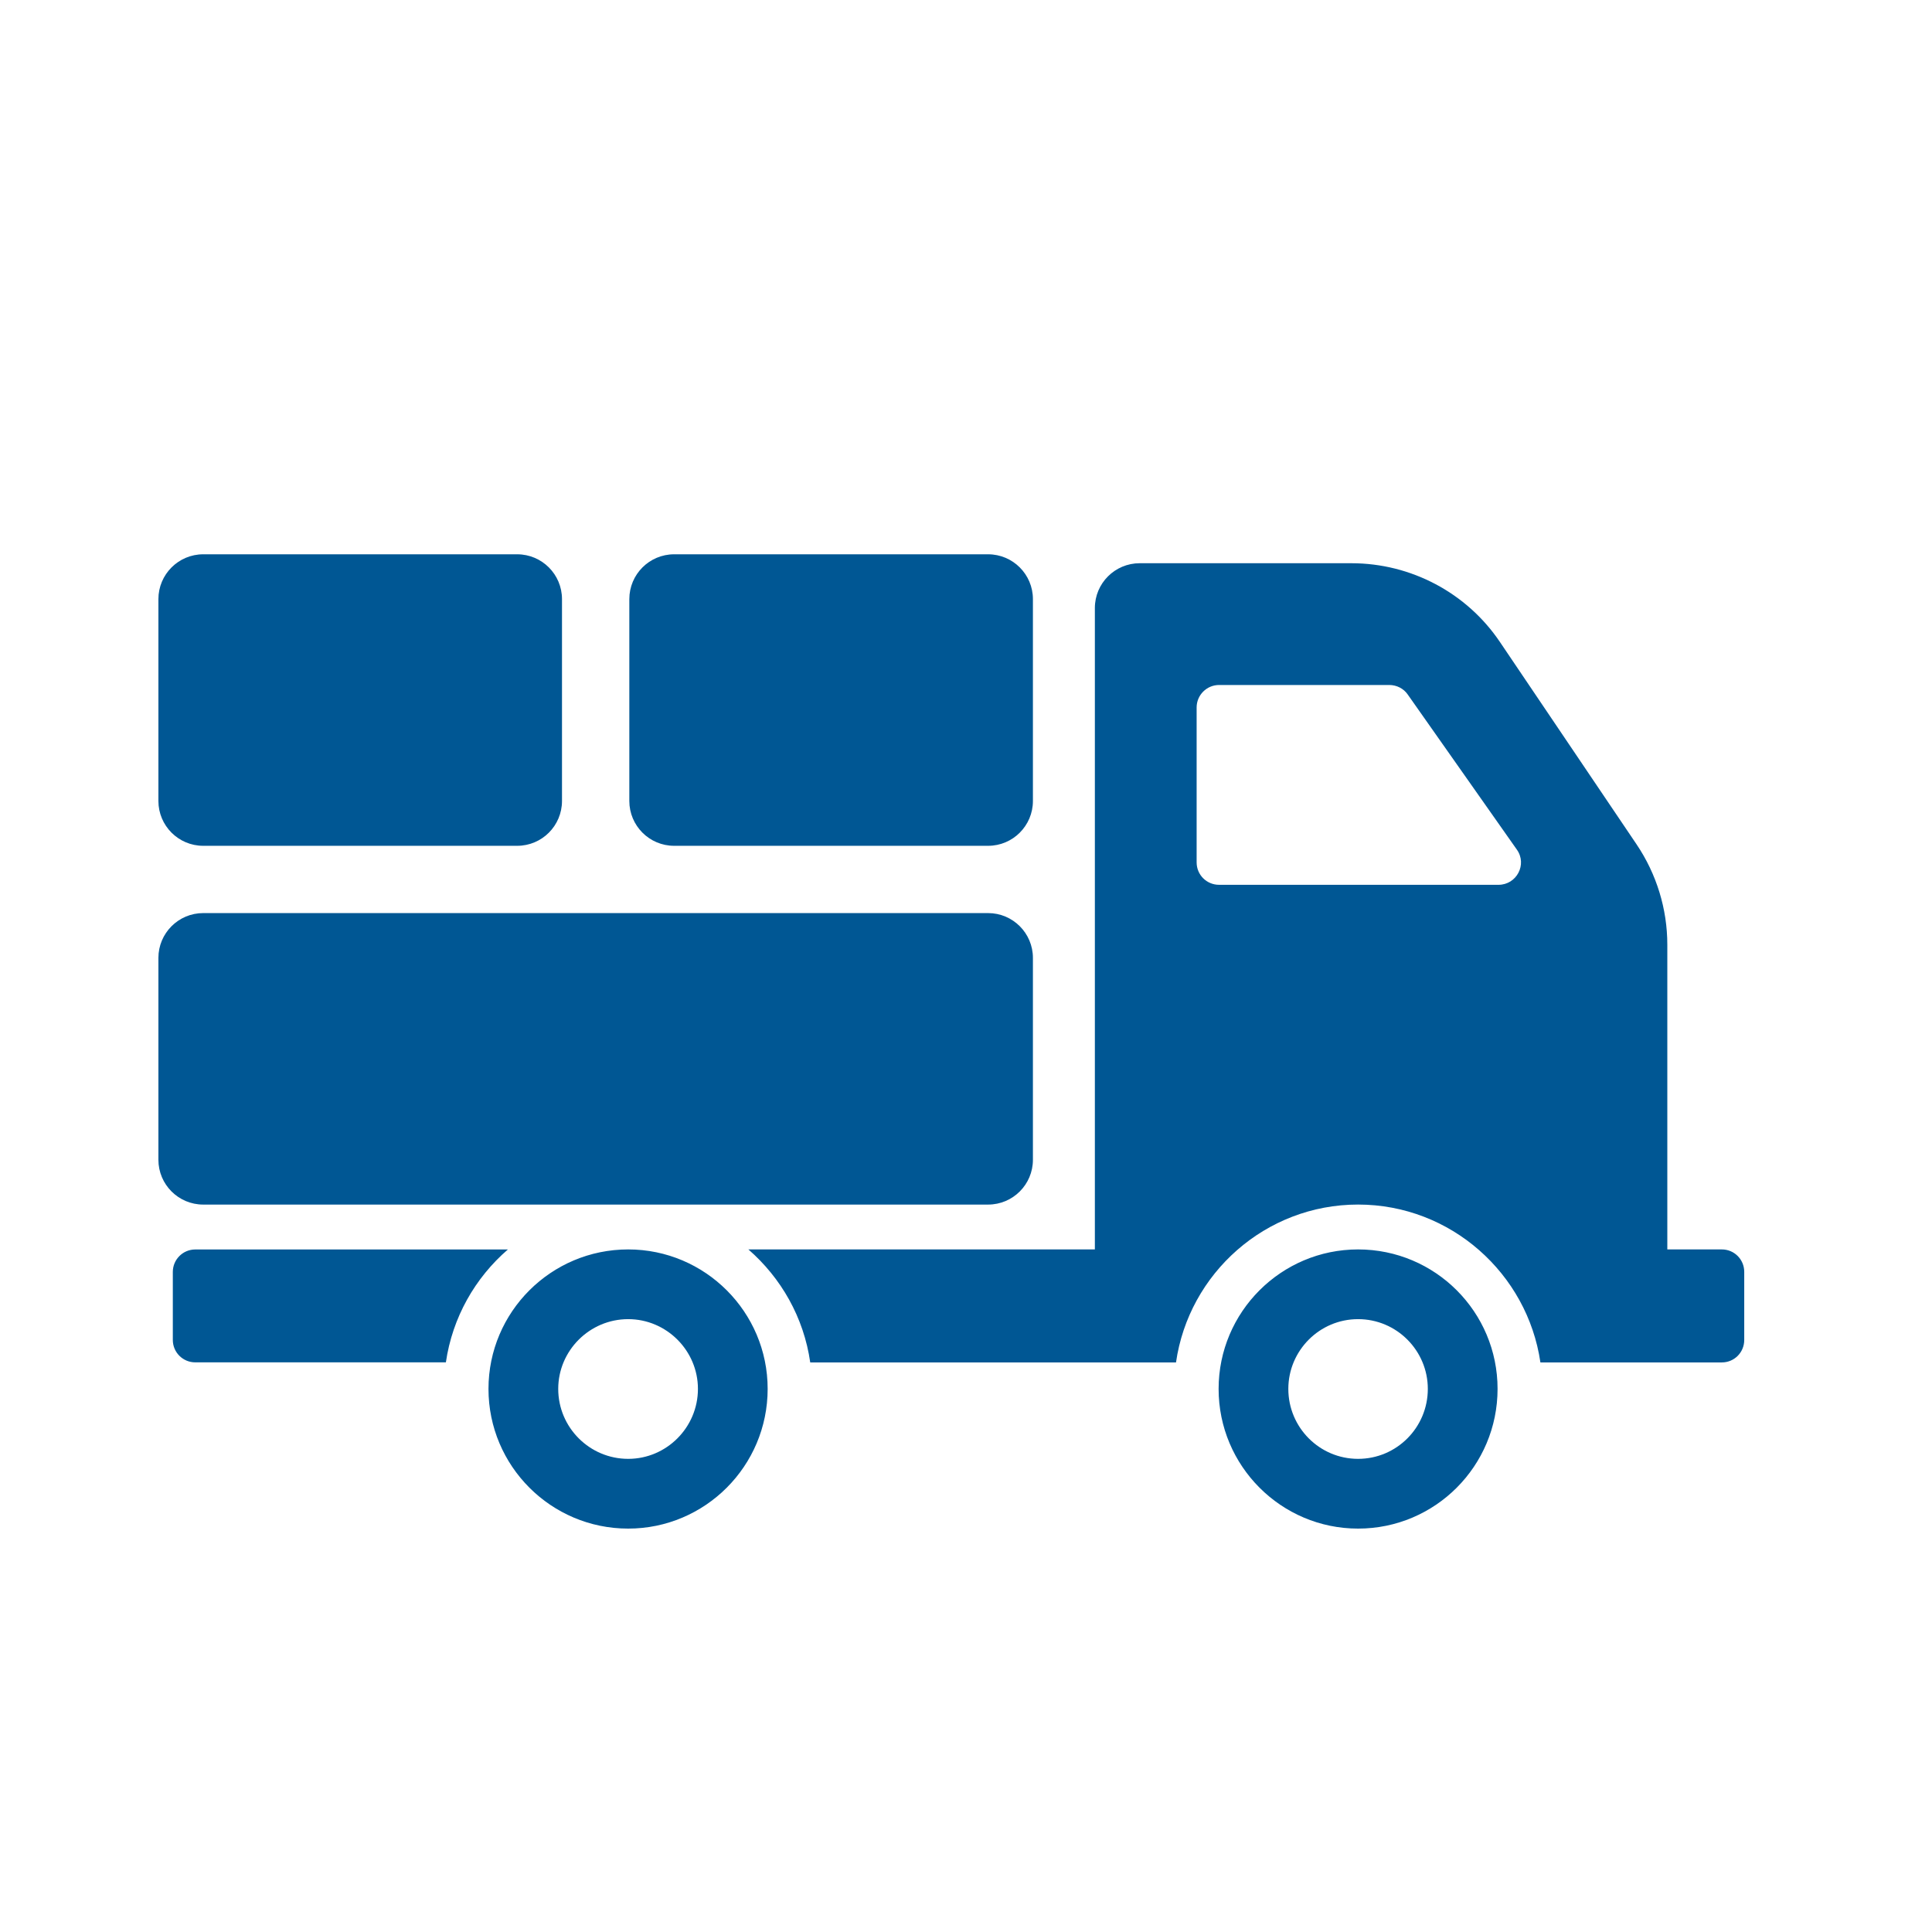 <?xml version="1.0" encoding="utf-8"?>
<!-- Generator: Adobe Illustrator 16.0.0, SVG Export Plug-In . SVG Version: 6.00 Build 0)  -->
<!DOCTYPE svg PUBLIC "-//W3C//DTD SVG 1.1//EN" "http://www.w3.org/Graphics/SVG/1.1/DTD/svg11.dtd">
<svg version="1.1" id="Layer_1" xmlns="http://www.w3.org/2000/svg" xmlns:xlink="http://www.w3.org/1999/xlink" x="0px" y="0px"
	 width="80px" height="80px" viewBox="0 0 80 80" enable-background="new 0 0 80 80" xml:space="preserve">
<path fill="#005794" d="M26.012,51.736c-3.195,0-5.785,2.59-5.785,5.775c0,3.193,2.59,5.785,5.785,5.785
	c3.185,0,5.775-2.592,5.775-5.785C31.787,54.326,29.196,51.736,26.012,51.736L26.012,51.736z M26.012,60.408
	c-1.598,0-2.897-1.299-2.897-2.896c0-1.588,1.3-2.889,2.897-2.889c1.587,0,2.888,1.301,2.888,2.889
	C28.899,59.109,27.599,60.408,26.012,60.408L26.012,60.408z M21.031,51.738H8.085c-0.513,0-0.929,0.416-0.929,0.93v2.816
	c0,0.514,0.416,0.928,0.929,0.928h10.378C18.733,54.553,19.672,52.912,21.031,51.738L21.031,51.738z M56.235,51.736
	c-3.185,0-5.775,2.59-5.775,5.775c0,3.193,2.591,5.785,5.775,5.785c3.194,0,5.776-2.592,5.776-5.785
	C62.012,54.326,59.43,51.736,56.235,51.736L56.235,51.736z M56.235,60.408c-1.597,0-2.888-1.299-2.888-2.896
	c0-1.588,1.291-2.889,2.888-2.889c1.598,0,2.888,1.301,2.888,2.889C59.123,59.109,57.833,60.408,56.235,60.408L56.235,60.408z
	 M71.297,51.736H69.04v-12.62c0-1.476-0.445-2.924-1.271-4.15l-5.655-8.375c-1.374-2.043-3.687-3.269-6.156-3.269h-8.766
	c-1.021,0-1.856,0.826-1.856,1.856v26.557H30.988c1.355,1.18,2.294,2.812,2.562,4.68h15.146c0.528-3.686,3.704-6.537,7.539-6.537
	s7.011,2.852,7.55,6.537h7.512c0.52,0,0.928-0.418,0.928-0.93v-2.82C72.225,52.154,71.816,51.736,71.297,51.736L71.297,51.736z
	 M62.049,36.638h-11.57c-0.511,0-0.929-0.409-0.929-0.929v-6.417c0-0.51,0.418-0.928,0.929-0.928h7.048
	c0.307,0,0.595,0.148,0.762,0.391l4.521,6.426C63.246,35.793,62.801,36.638,62.049,36.638L62.049,36.638z M40.915,49.879h-32.5
	c-1.025,0-1.856-0.83-1.856-1.857v-8.356c0-1.026,0.831-1.857,1.856-1.857h32.5c1.025,0,1.856,0.831,1.856,1.857v8.356
	C42.771,49.049,41.94,49.879,40.915,49.879L40.915,49.879z M21.415,35.023h-13c-1.025,0-1.856-0.832-1.856-1.857v-8.357
	c0-1.025,0.831-1.857,1.856-1.857h13c1.026,0,1.856,0.832,1.856,1.857v8.357C23.271,34.191,22.441,35.023,21.415,35.023
	L21.415,35.023z M40.915,35.023h-13c-1.026,0-1.856-0.832-1.856-1.857v-8.357c0-1.025,0.83-1.857,1.856-1.857h13
	c1.025,0,1.856,0.832,1.856,1.857v8.357C42.771,34.191,41.94,35.023,40.915,35.023L40.915,35.023z M40.915,35.023"/>
</svg>

